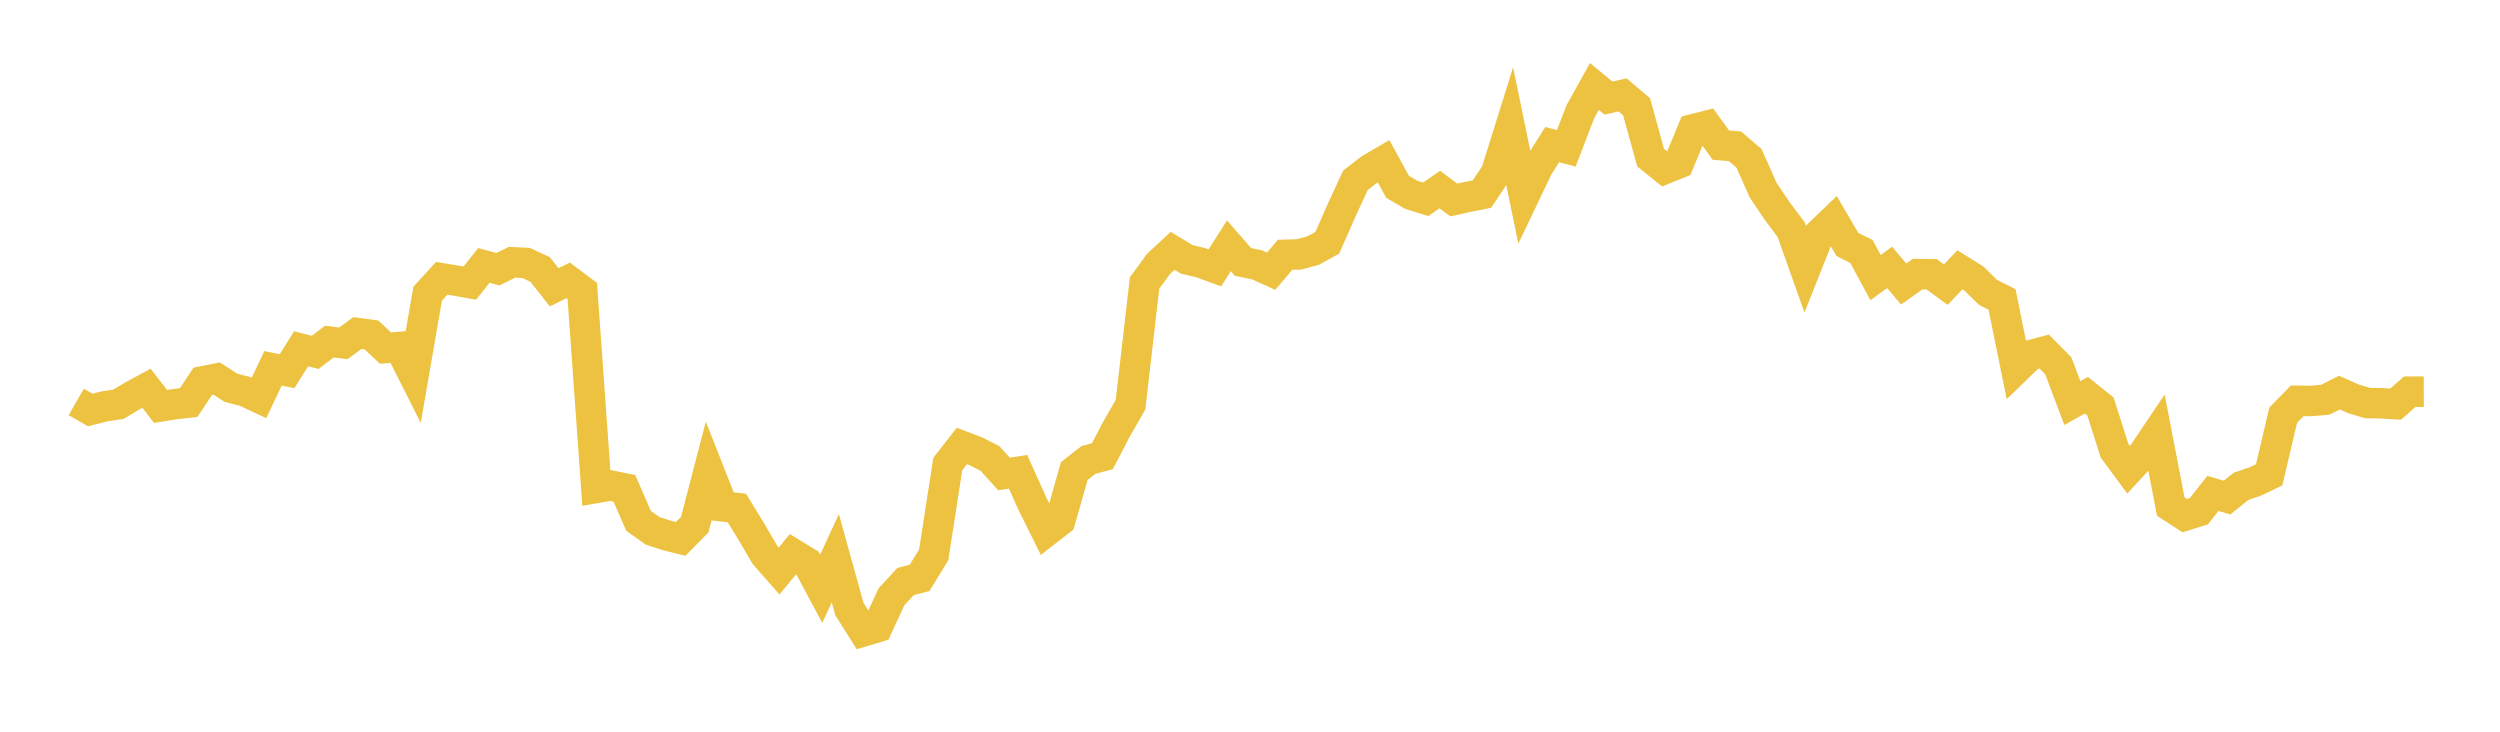 <svg width="164" height="48" xmlns="http://www.w3.org/2000/svg" xmlns:xlink="http://www.w3.org/1999/xlink"><path fill="none" stroke="rgb(237,194,64)" stroke-width="2" d="M5,26.366L5.922,26.895L6.844,26.66L7.766,26.518L8.689,25.971L9.611,25.471L10.533,26.662L11.455,26.514L12.377,26.409L13.299,25.016L14.222,24.833L15.144,25.436L16.066,25.674L16.988,26.104L17.91,24.164L18.832,24.348L19.754,22.882L20.677,23.116L21.599,22.409L22.521,22.525L23.443,21.849L24.365,21.971L25.287,22.832L26.21,22.761L27.132,24.591L28.054,19.265L28.976,18.256L29.898,18.409L30.82,18.572L31.743,17.41L32.665,17.662L33.587,17.205L34.509,17.249L35.431,17.673L36.353,18.847L37.275,18.392L38.198,19.084L39.12,32.008L40.042,31.848L40.964,32.039L41.886,34.164L42.808,34.821L43.731,35.121L44.653,35.352L45.575,34.416L46.497,30.88L47.419,33.217L48.341,33.327L49.263,34.834L50.186,36.41L51.108,37.456L52.03,36.34L52.952,36.902L53.874,38.619L54.796,36.619L55.719,39.946L56.641,41.414L57.563,41.138L58.485,39.143L59.407,38.149L60.329,37.906L61.251,36.397L62.174,30.442L63.096,29.256L64.018,29.607L64.94,30.074L65.862,31.092L66.784,30.949L67.707,33.005L68.629,34.863L69.551,34.147L70.473,30.901L71.395,30.176L72.317,29.927L73.24,28.153L74.162,26.55L75.084,18.563L76.006,17.303L76.928,16.454L77.85,17.013L78.772,17.234L79.695,17.569L80.617,16.124L81.539,17.183L82.461,17.372L83.383,17.793L84.305,16.715L85.228,16.688L86.15,16.433L87.072,15.925L87.994,13.826L88.916,11.831L89.838,11.112L90.76,10.572L91.683,12.258L92.605,12.79L93.527,13.075L94.449,12.435L95.371,13.12L96.293,12.916L97.216,12.731L98.138,11.347L99.06,8.399L99.982,12.871L100.904,10.941L101.826,9.485L102.749,9.732L103.671,7.332L104.593,5.671L105.515,6.434L106.437,6.224L107.359,7.003L108.281,10.342L109.204,11.086L110.126,10.711L111.048,8.485L111.97,8.251L112.892,9.523L113.814,9.595L114.737,10.391L115.659,12.465L116.581,13.837L117.503,15.068L118.425,17.664L119.347,15.346L120.269,14.461L121.192,16.038L122.114,16.498L123.036,18.212L123.958,17.541L124.88,18.633L125.802,17.98L126.725,17.996L127.647,18.674L128.569,17.697L129.491,18.275L130.413,19.179L131.335,19.644L132.257,24.198L133.18,23.304L134.102,23.062L135.024,23.997L135.946,26.441L136.868,25.927L137.79,26.667L138.713,29.561L139.635,30.811L140.557,29.817L141.479,28.447L142.401,33.226L143.323,33.825L144.246,33.536L145.168,32.368L146.09,32.641L147.012,31.903L147.934,31.59L148.856,31.149L149.778,27.236L150.701,26.29L151.623,26.304L152.545,26.221L153.467,25.755L154.389,26.166L155.311,26.441L156.234,26.455L157.156,26.511L158.078,25.696L159,25.693"></path></svg>